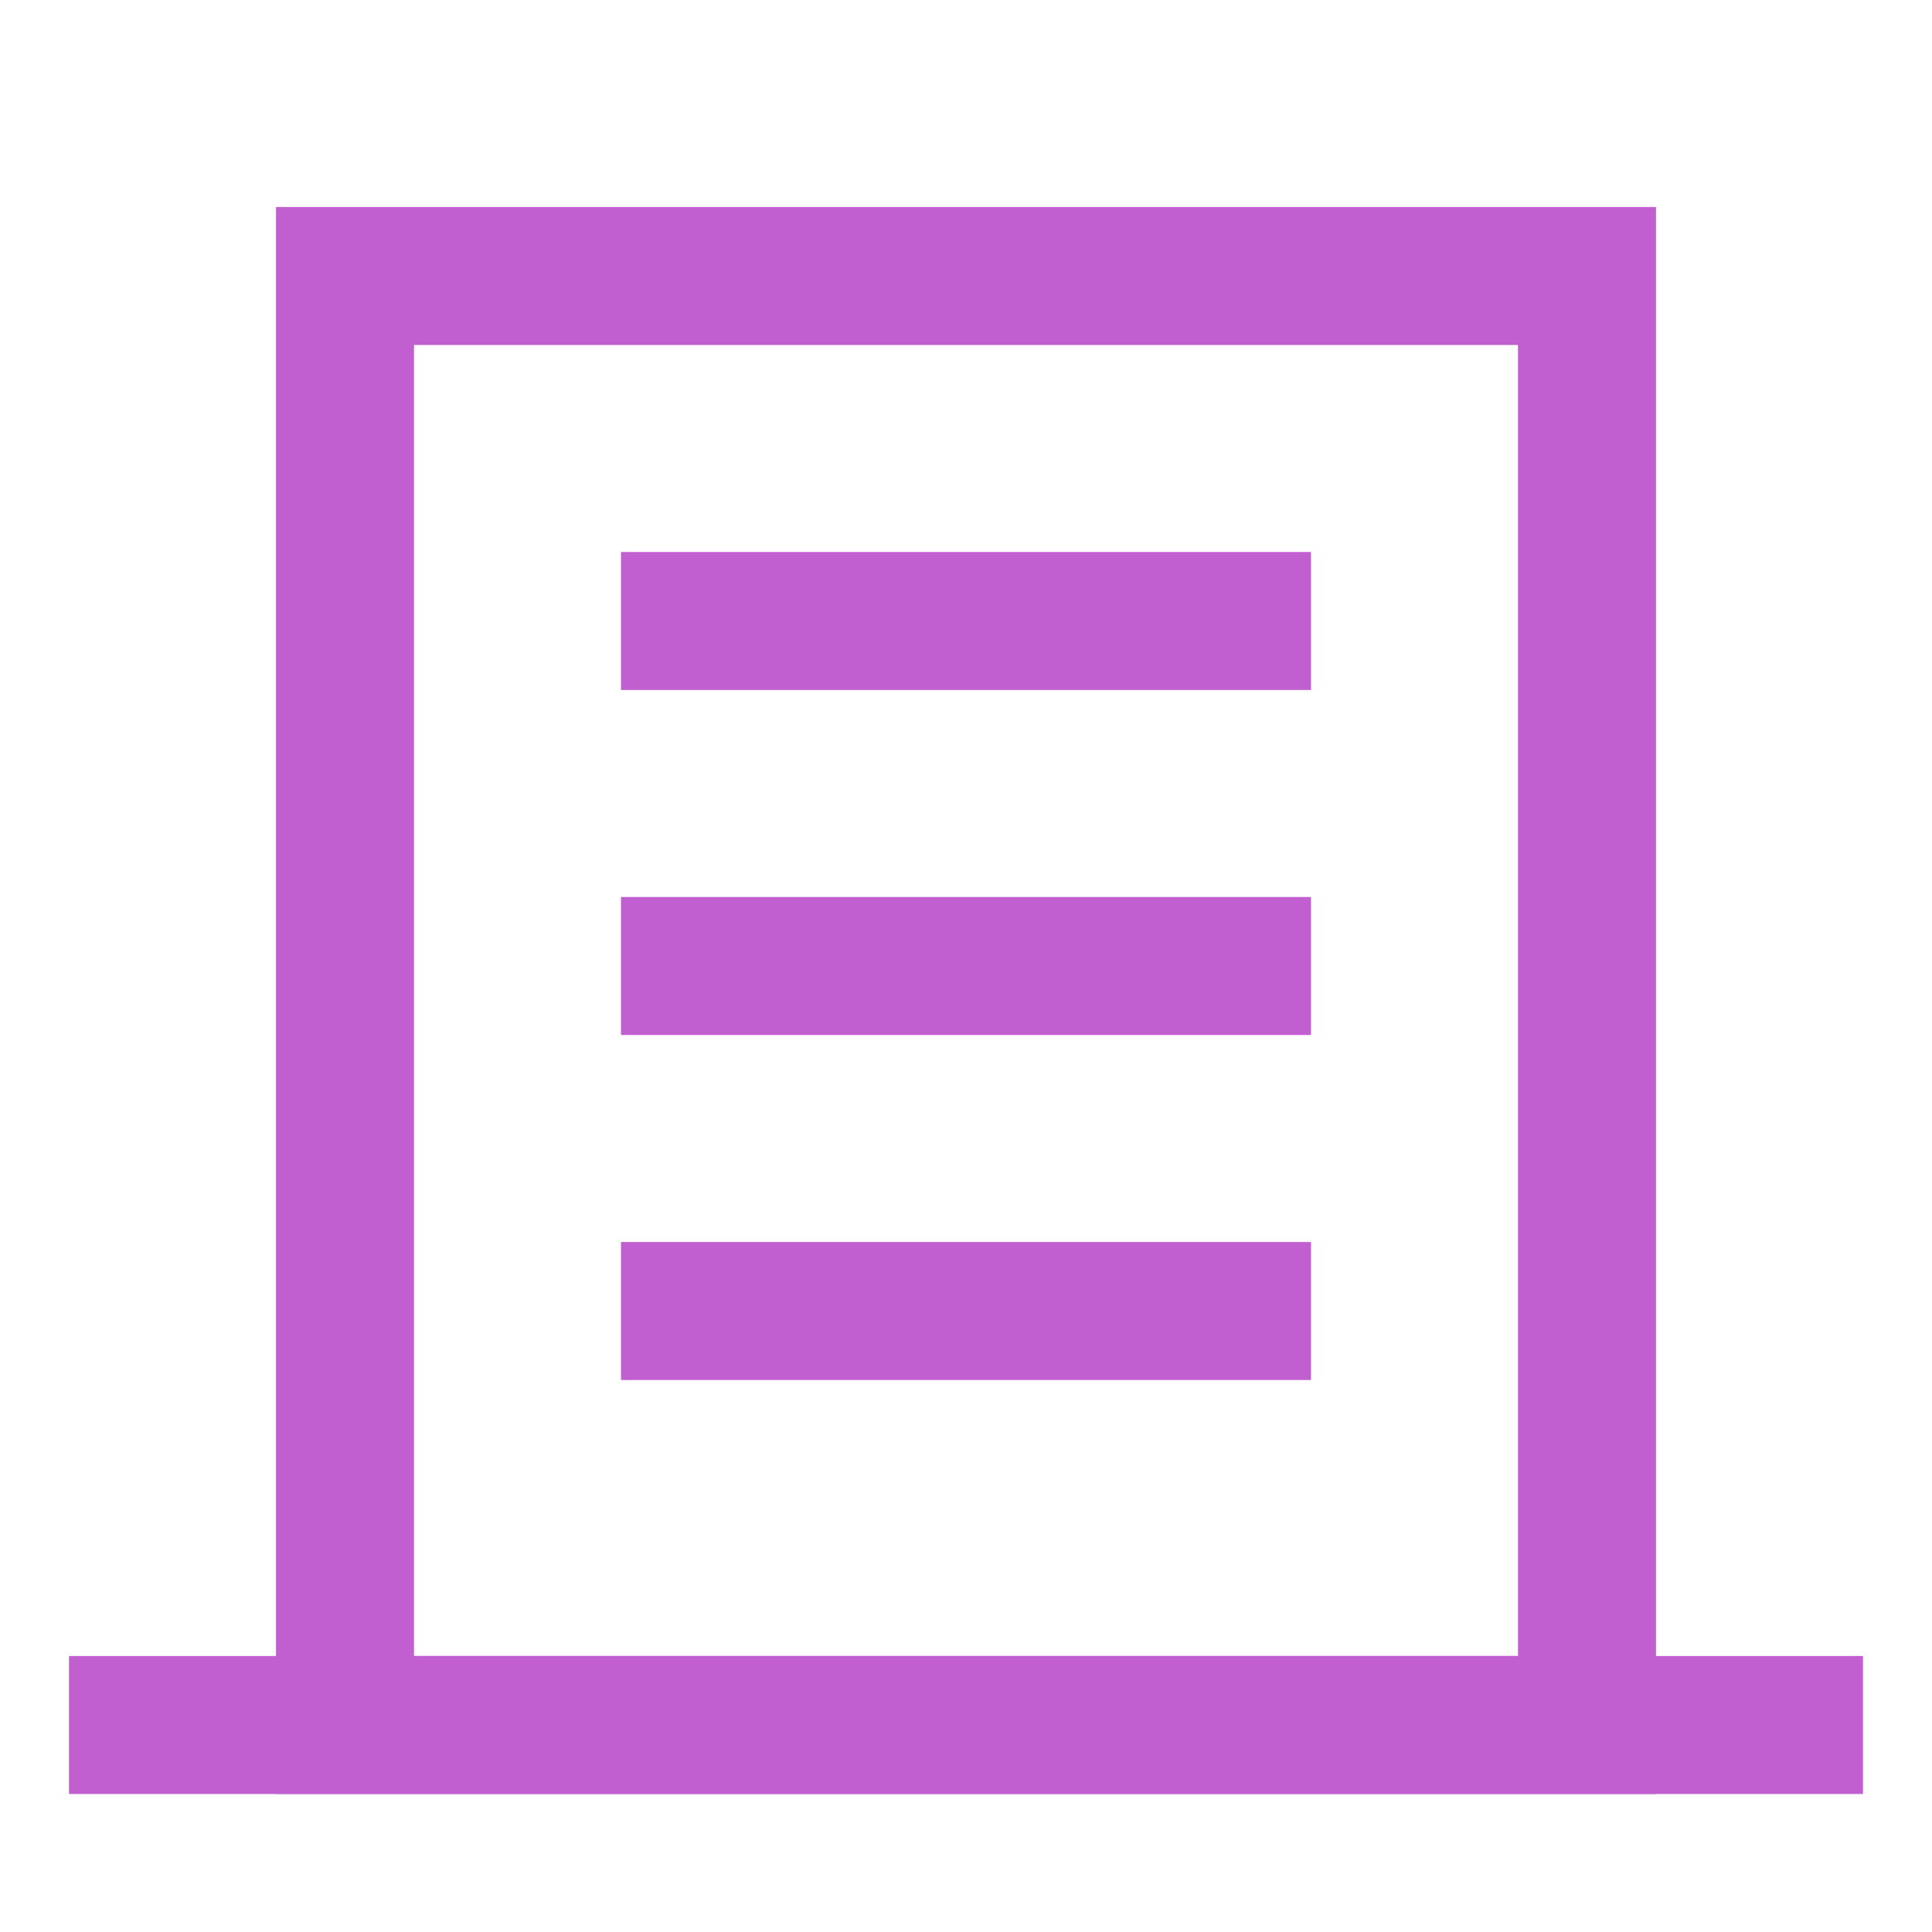 <?xml version="1.0" encoding="UTF-8"?>
<svg xmlns="http://www.w3.org/2000/svg" width="28" height="28" viewBox="0 0 28 28" fill="none">
  <rect x="5" y="4" width="18" height="21" stroke="#C15FD1" stroke-width="2"></rect>
  <path d="M1 25H27" stroke="#C15FD1" stroke-width="2"></path>
  <path d="M9 9H19" stroke="#C15FD1" stroke-width="2"></path>
  <path d="M9 14H19" stroke="#C15FD1" stroke-width="2"></path>
  <path d="M9 19H19" stroke="#C15FD1" stroke-width="2"></path>
</svg>
